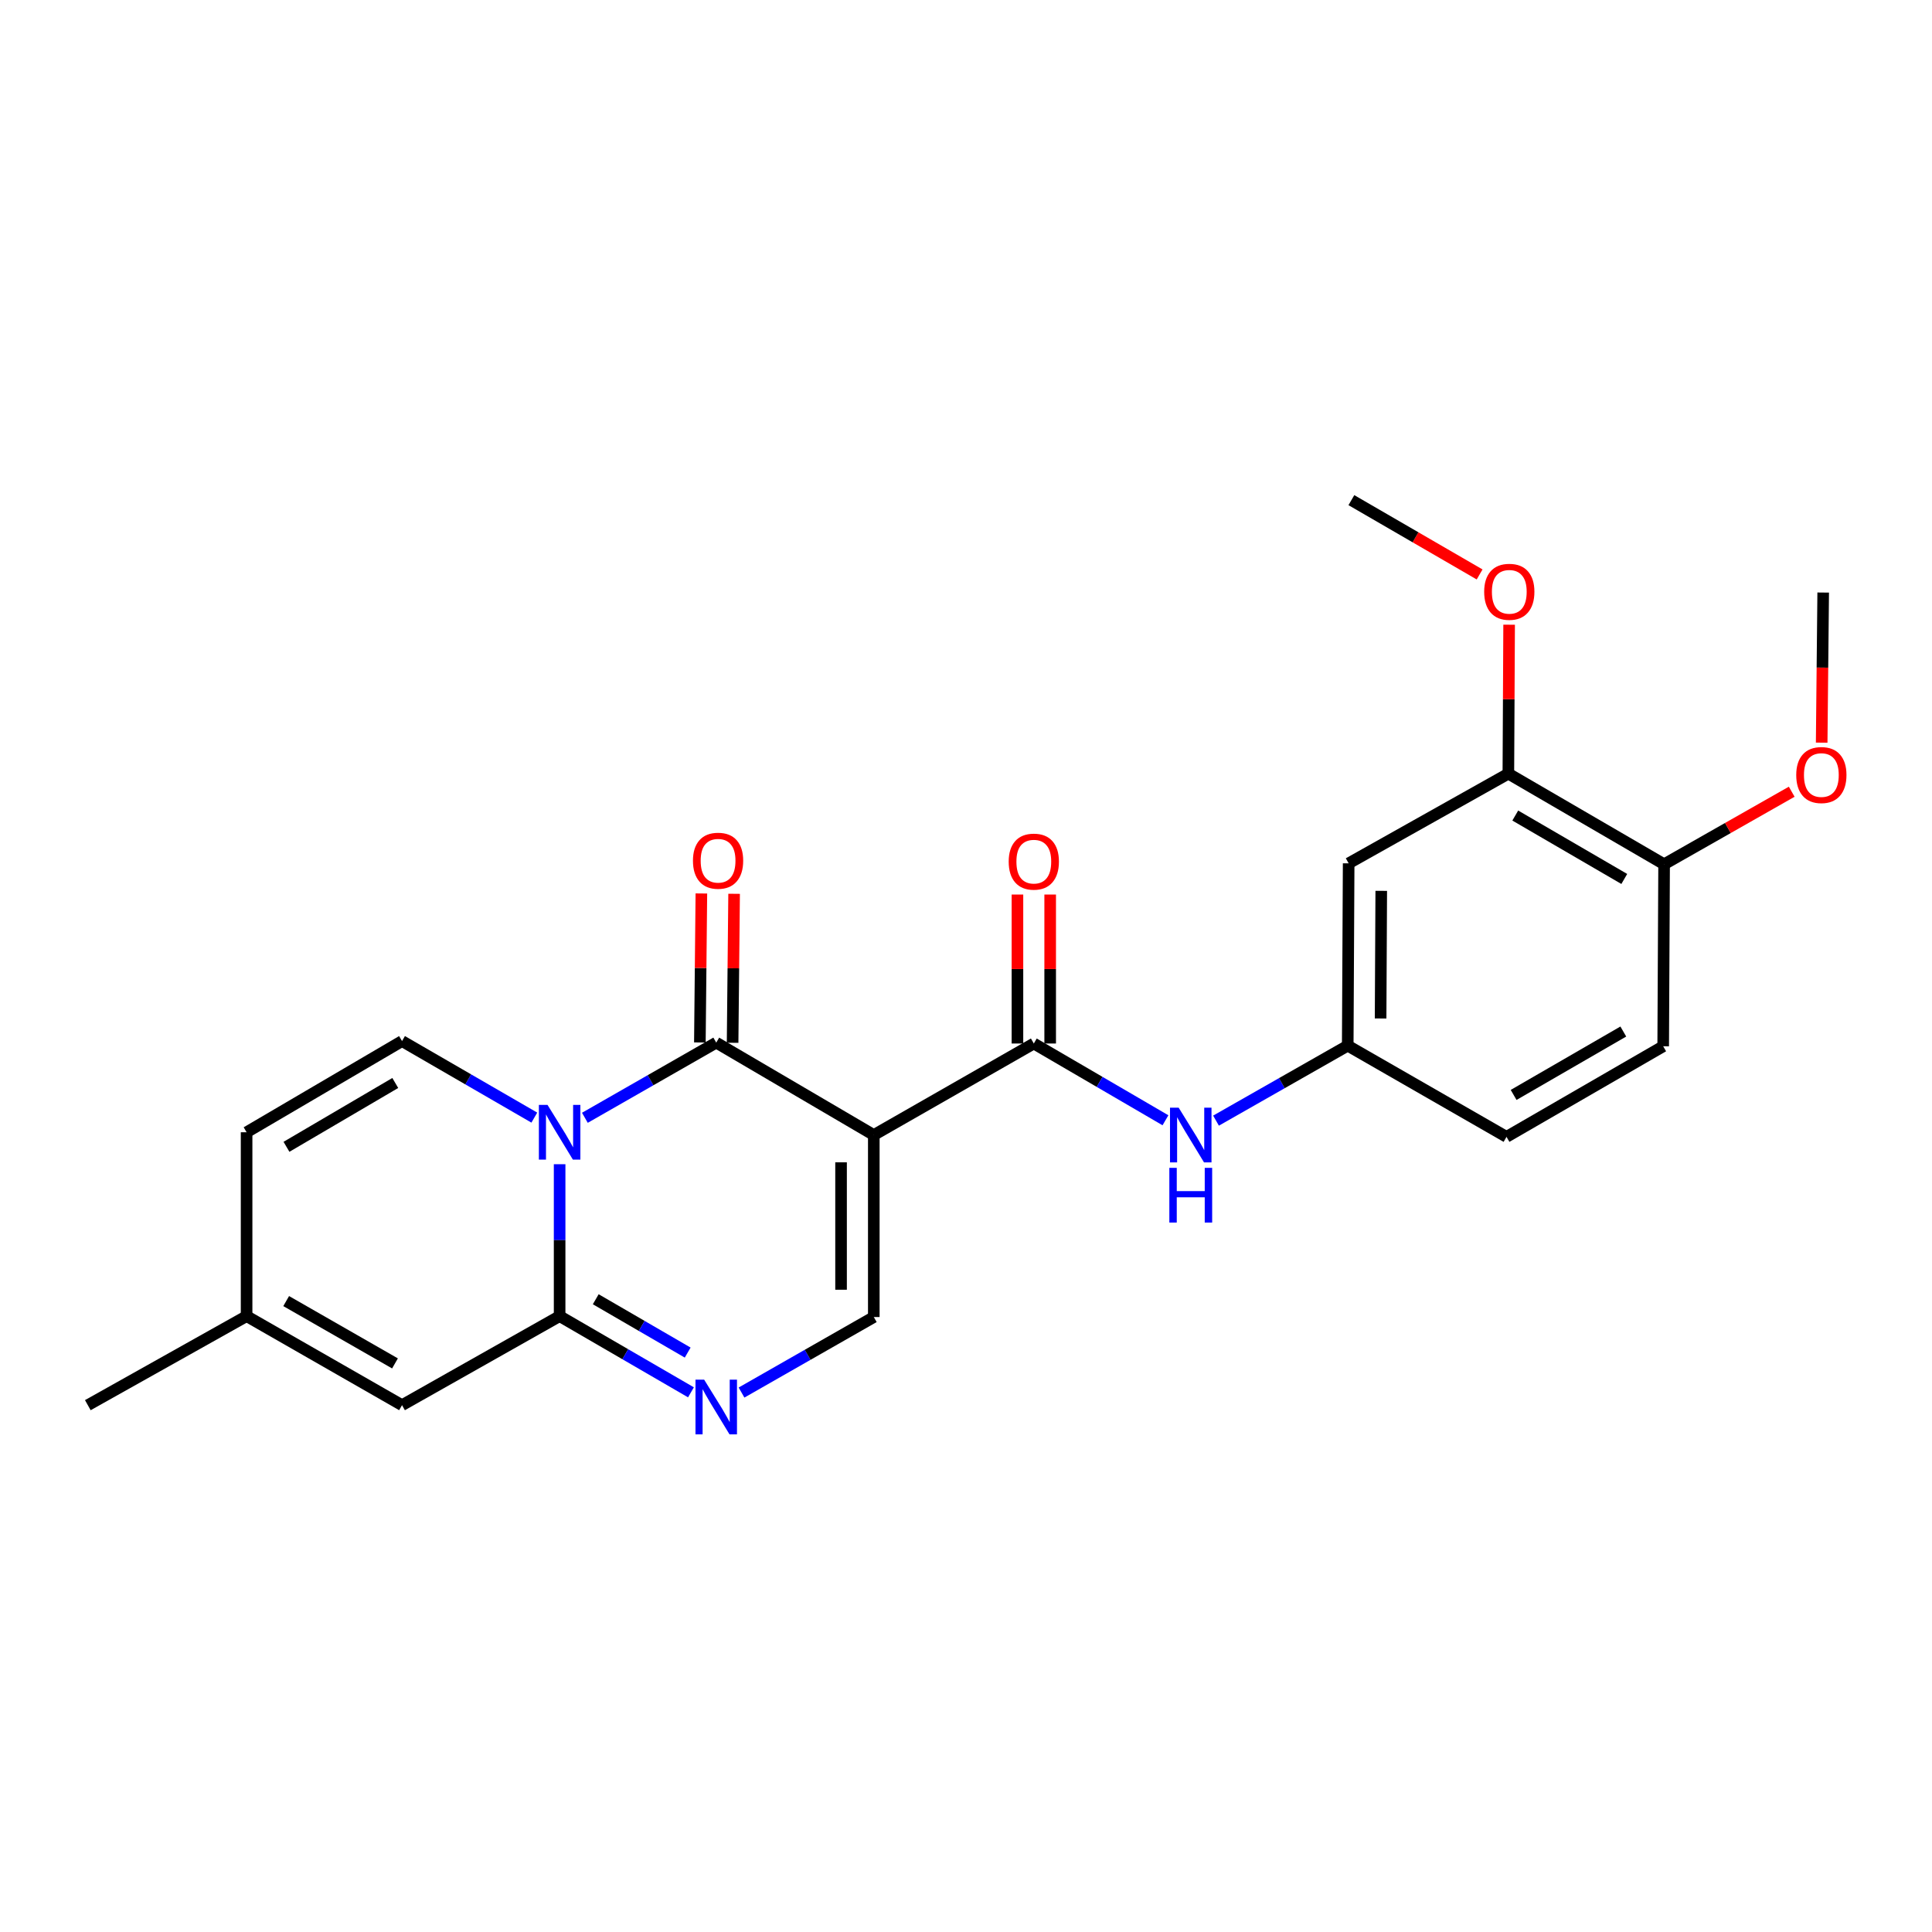 <?xml version='1.0' encoding='iso-8859-1'?>
<svg version='1.1' baseProfile='full'
              xmlns='http://www.w3.org/2000/svg'
                      xmlns:rdkit='http://www.rdkit.org/xml'
                      xmlns:xlink='http://www.w3.org/1999/xlink'
                  xml:space='preserve'
width='1000px' height='1000px' viewBox='0 0 1000 1000'>
<!-- END OF HEADER -->
<rect style='opacity:1.0;fill:#FFFFFF;stroke:none' width='1000' height='1000' x='0' y='0'> </rect>
<path class='bond-1' d='M 302.735,578.571 L 336.729,559.115' style='fill:none;fill-rule:evenodd;stroke:#0000FF;stroke-width:6px;stroke-linecap:butt;stroke-linejoin:miter;stroke-opacity:1' />
<path class='bond-1' d='M 336.729,559.115 L 370.723,539.659' style='fill:none;fill-rule:evenodd;stroke:#000000;stroke-width:6px;stroke-linecap:butt;stroke-linejoin:miter;stroke-opacity:1' />
<path class='bond-2' d='M 289.66,602.594 L 289.66,641.911' style='fill:none;fill-rule:evenodd;stroke:#0000FF;stroke-width:6px;stroke-linecap:butt;stroke-linejoin:miter;stroke-opacity:1' />
<path class='bond-2' d='M 289.66,641.911 L 289.66,681.227' style='fill:none;fill-rule:evenodd;stroke:#000000;stroke-width:6px;stroke-linecap:butt;stroke-linejoin:miter;stroke-opacity:1' />
<path class='bond-6' d='M 276.564,578.478 L 242.326,558.668' style='fill:none;fill-rule:evenodd;stroke:#0000FF;stroke-width:6px;stroke-linecap:butt;stroke-linejoin:miter;stroke-opacity:1' />
<path class='bond-6' d='M 242.326,558.668 L 208.089,538.859' style='fill:none;fill-rule:evenodd;stroke:#000000;stroke-width:6px;stroke-linecap:butt;stroke-linejoin:miter;stroke-opacity:1' />
<path class='bond-0' d='M 452.275,587.485 L 370.723,539.659' style='fill:none;fill-rule:evenodd;stroke:#000000;stroke-width:6px;stroke-linecap:butt;stroke-linejoin:miter;stroke-opacity:1' />
<path class='bond-4' d='M 452.275,587.485 L 535.099,540.12' style='fill:none;fill-rule:evenodd;stroke:#000000;stroke-width:6px;stroke-linecap:butt;stroke-linejoin:miter;stroke-opacity:1' />
<path class='bond-25' d='M 452.275,587.485 L 452.275,681.698' style='fill:none;fill-rule:evenodd;stroke:#000000;stroke-width:6px;stroke-linecap:butt;stroke-linejoin:miter;stroke-opacity:1' />
<path class='bond-25' d='M 435.332,601.617 L 435.332,667.566' style='fill:none;fill-rule:evenodd;stroke:#000000;stroke-width:6px;stroke-linecap:butt;stroke-linejoin:miter;stroke-opacity:1' />
<path class='bond-13' d='M 379.194,539.745 L 379.583,501.187' style='fill:none;fill-rule:evenodd;stroke:#000000;stroke-width:6px;stroke-linecap:butt;stroke-linejoin:miter;stroke-opacity:1' />
<path class='bond-13' d='M 379.583,501.187 L 379.972,462.629' style='fill:none;fill-rule:evenodd;stroke:#FF0000;stroke-width:6px;stroke-linecap:butt;stroke-linejoin:miter;stroke-opacity:1' />
<path class='bond-13' d='M 362.252,539.574 L 362.641,501.016' style='fill:none;fill-rule:evenodd;stroke:#000000;stroke-width:6px;stroke-linecap:butt;stroke-linejoin:miter;stroke-opacity:1' />
<path class='bond-13' d='M 362.641,501.016 L 363.03,462.458' style='fill:none;fill-rule:evenodd;stroke:#FF0000;stroke-width:6px;stroke-linecap:butt;stroke-linejoin:miter;stroke-opacity:1' />
<path class='bond-3' d='M 289.66,681.227 L 323.65,700.946' style='fill:none;fill-rule:evenodd;stroke:#000000;stroke-width:6px;stroke-linecap:butt;stroke-linejoin:miter;stroke-opacity:1' />
<path class='bond-3' d='M 323.65,700.946 L 357.64,720.664' style='fill:none;fill-rule:evenodd;stroke:#0000FF;stroke-width:6px;stroke-linecap:butt;stroke-linejoin:miter;stroke-opacity:1' />
<path class='bond-3' d='M 308.359,672.488 L 332.152,686.29' style='fill:none;fill-rule:evenodd;stroke:#000000;stroke-width:6px;stroke-linecap:butt;stroke-linejoin:miter;stroke-opacity:1' />
<path class='bond-3' d='M 332.152,686.29 L 355.945,700.093' style='fill:none;fill-rule:evenodd;stroke:#0000FF;stroke-width:6px;stroke-linecap:butt;stroke-linejoin:miter;stroke-opacity:1' />
<path class='bond-7' d='M 289.66,681.227 L 208.089,727.313' style='fill:none;fill-rule:evenodd;stroke:#000000;stroke-width:6px;stroke-linecap:butt;stroke-linejoin:miter;stroke-opacity:1' />
<path class='bond-5' d='M 383.811,720.782 L 418.043,701.24' style='fill:none;fill-rule:evenodd;stroke:#0000FF;stroke-width:6px;stroke-linecap:butt;stroke-linejoin:miter;stroke-opacity:1' />
<path class='bond-5' d='M 418.043,701.24 L 452.275,681.698' style='fill:none;fill-rule:evenodd;stroke:#000000;stroke-width:6px;stroke-linecap:butt;stroke-linejoin:miter;stroke-opacity:1' />
<path class='bond-8' d='M 535.099,540.12 L 569.169,559.986' style='fill:none;fill-rule:evenodd;stroke:#000000;stroke-width:6px;stroke-linecap:butt;stroke-linejoin:miter;stroke-opacity:1' />
<path class='bond-8' d='M 569.169,559.986 L 603.24,579.852' style='fill:none;fill-rule:evenodd;stroke:#0000FF;stroke-width:6px;stroke-linecap:butt;stroke-linejoin:miter;stroke-opacity:1' />
<path class='bond-15' d='M 543.57,540.12 L 543.57,501.567' style='fill:none;fill-rule:evenodd;stroke:#000000;stroke-width:6px;stroke-linecap:butt;stroke-linejoin:miter;stroke-opacity:1' />
<path class='bond-15' d='M 543.57,501.567 L 543.57,463.014' style='fill:none;fill-rule:evenodd;stroke:#FF0000;stroke-width:6px;stroke-linecap:butt;stroke-linejoin:miter;stroke-opacity:1' />
<path class='bond-15' d='M 526.627,540.12 L 526.627,501.567' style='fill:none;fill-rule:evenodd;stroke:#000000;stroke-width:6px;stroke-linecap:butt;stroke-linejoin:miter;stroke-opacity:1' />
<path class='bond-15' d='M 526.627,501.567 L 526.627,463.014' style='fill:none;fill-rule:evenodd;stroke:#FF0000;stroke-width:6px;stroke-linecap:butt;stroke-linejoin:miter;stroke-opacity:1' />
<path class='bond-9' d='M 208.089,538.859 L 127.638,586.055' style='fill:none;fill-rule:evenodd;stroke:#000000;stroke-width:6px;stroke-linecap:butt;stroke-linejoin:miter;stroke-opacity:1' />
<path class='bond-9' d='M 204.594,560.552 L 148.278,593.589' style='fill:none;fill-rule:evenodd;stroke:#000000;stroke-width:6px;stroke-linecap:butt;stroke-linejoin:miter;stroke-opacity:1' />
<path class='bond-24' d='M 208.089,727.313 L 127.638,681.227' style='fill:none;fill-rule:evenodd;stroke:#000000;stroke-width:6px;stroke-linecap:butt;stroke-linejoin:miter;stroke-opacity:1' />
<path class='bond-24' d='M 204.443,705.698 L 148.127,673.438' style='fill:none;fill-rule:evenodd;stroke:#000000;stroke-width:6px;stroke-linecap:butt;stroke-linejoin:miter;stroke-opacity:1' />
<path class='bond-14' d='M 629.408,580.041 L 663.495,560.636' style='fill:none;fill-rule:evenodd;stroke:#0000FF;stroke-width:6px;stroke-linecap:butt;stroke-linejoin:miter;stroke-opacity:1' />
<path class='bond-14' d='M 663.495,560.636 L 697.582,541.231' style='fill:none;fill-rule:evenodd;stroke:#000000;stroke-width:6px;stroke-linecap:butt;stroke-linejoin:miter;stroke-opacity:1' />
<path class='bond-10' d='M 127.638,586.055 L 127.638,681.227' style='fill:none;fill-rule:evenodd;stroke:#000000;stroke-width:6px;stroke-linecap:butt;stroke-linejoin:miter;stroke-opacity:1' />
<path class='bond-21' d='M 127.638,681.227 L 45.455,727.313' style='fill:none;fill-rule:evenodd;stroke:#000000;stroke-width:6px;stroke-linecap:butt;stroke-linejoin:miter;stroke-opacity:1' />
<path class='bond-11' d='M 698.062,446.858 L 697.582,541.231' style='fill:none;fill-rule:evenodd;stroke:#000000;stroke-width:6px;stroke-linecap:butt;stroke-linejoin:miter;stroke-opacity:1' />
<path class='bond-11' d='M 714.933,461.1 L 714.597,527.161' style='fill:none;fill-rule:evenodd;stroke:#000000;stroke-width:6px;stroke-linecap:butt;stroke-linejoin:miter;stroke-opacity:1' />
<path class='bond-12' d='M 698.062,446.858 L 780.725,400.444' style='fill:none;fill-rule:evenodd;stroke:#000000;stroke-width:6px;stroke-linecap:butt;stroke-linejoin:miter;stroke-opacity:1' />
<path class='bond-19' d='M 780.725,400.444 L 780.922,361.895' style='fill:none;fill-rule:evenodd;stroke:#000000;stroke-width:6px;stroke-linecap:butt;stroke-linejoin:miter;stroke-opacity:1' />
<path class='bond-19' d='M 780.922,361.895 L 781.118,323.347' style='fill:none;fill-rule:evenodd;stroke:#FF0000;stroke-width:6px;stroke-linecap:butt;stroke-linejoin:miter;stroke-opacity:1' />
<path class='bond-26' d='M 780.725,400.444 L 861.337,447.338' style='fill:none;fill-rule:evenodd;stroke:#000000;stroke-width:6px;stroke-linecap:butt;stroke-linejoin:miter;stroke-opacity:1' />
<path class='bond-26' d='M 784.298,422.123 L 840.725,454.949' style='fill:none;fill-rule:evenodd;stroke:#000000;stroke-width:6px;stroke-linecap:butt;stroke-linejoin:miter;stroke-opacity:1' />
<path class='bond-18' d='M 697.582,541.231 L 779.765,588.436' style='fill:none;fill-rule:evenodd;stroke:#000000;stroke-width:6px;stroke-linecap:butt;stroke-linejoin:miter;stroke-opacity:1' />
<path class='bond-16' d='M 861.337,447.338 L 860.866,541.551' style='fill:none;fill-rule:evenodd;stroke:#000000;stroke-width:6px;stroke-linecap:butt;stroke-linejoin:miter;stroke-opacity:1' />
<path class='bond-20' d='M 861.337,447.338 L 894.363,428.566' style='fill:none;fill-rule:evenodd;stroke:#000000;stroke-width:6px;stroke-linecap:butt;stroke-linejoin:miter;stroke-opacity:1' />
<path class='bond-20' d='M 894.363,428.566 L 927.389,409.794' style='fill:none;fill-rule:evenodd;stroke:#FF0000;stroke-width:6px;stroke-linecap:butt;stroke-linejoin:miter;stroke-opacity:1' />
<path class='bond-17' d='M 860.866,541.551 L 779.765,588.436' style='fill:none;fill-rule:evenodd;stroke:#000000;stroke-width:6px;stroke-linecap:butt;stroke-linejoin:miter;stroke-opacity:1' />
<path class='bond-17' d='M 840.221,533.916 L 783.451,566.735' style='fill:none;fill-rule:evenodd;stroke:#000000;stroke-width:6px;stroke-linecap:butt;stroke-linejoin:miter;stroke-opacity:1' />
<path class='bond-22' d='M 765.844,297.331 L 732.659,278.103' style='fill:none;fill-rule:evenodd;stroke:#FF0000;stroke-width:6px;stroke-linecap:butt;stroke-linejoin:miter;stroke-opacity:1' />
<path class='bond-22' d='M 732.659,278.103 L 699.474,258.875' style='fill:none;fill-rule:evenodd;stroke:#000000;stroke-width:6px;stroke-linecap:butt;stroke-linejoin:miter;stroke-opacity:1' />
<path class='bond-23' d='M 942.897,384.395 L 943.288,345.548' style='fill:none;fill-rule:evenodd;stroke:#FF0000;stroke-width:6px;stroke-linecap:butt;stroke-linejoin:miter;stroke-opacity:1' />
<path class='bond-23' d='M 943.288,345.548 L 943.68,306.702' style='fill:none;fill-rule:evenodd;stroke:#000000;stroke-width:6px;stroke-linecap:butt;stroke-linejoin:miter;stroke-opacity:1' />
<path  class='atom-0' d='M 283.4 571.895
L 292.68 586.895
Q 293.6 588.375, 295.08 591.055
Q 296.56 593.735, 296.64 593.895
L 296.64 571.895
L 300.4 571.895
L 300.4 600.215
L 296.52 600.215
L 286.56 583.815
Q 285.4 581.895, 284.16 579.695
Q 282.96 577.495, 282.6 576.815
L 282.6 600.215
L 278.92 600.215
L 278.92 571.895
L 283.4 571.895
' fill='#0000FF'/>
<path  class='atom-4' d='M 364.463 714.094
L 373.743 729.094
Q 374.663 730.574, 376.143 733.254
Q 377.623 735.934, 377.703 736.094
L 377.703 714.094
L 381.463 714.094
L 381.463 742.414
L 377.583 742.414
L 367.623 726.014
Q 366.463 724.094, 365.223 721.894
Q 364.023 719.694, 363.663 719.014
L 363.663 742.414
L 359.983 742.414
L 359.983 714.094
L 364.463 714.094
' fill='#0000FF'/>
<path  class='atom-9' d='M 610.071 573.325
L 619.351 588.325
Q 620.271 589.805, 621.751 592.485
Q 623.231 595.165, 623.311 595.325
L 623.311 573.325
L 627.071 573.325
L 627.071 601.645
L 623.191 601.645
L 613.231 585.245
Q 612.071 583.325, 610.831 581.125
Q 609.631 578.925, 609.271 578.245
L 609.271 601.645
L 605.591 601.645
L 605.591 573.325
L 610.071 573.325
' fill='#0000FF'/>
<path  class='atom-9' d='M 605.251 604.477
L 609.091 604.477
L 609.091 616.517
L 623.571 616.517
L 623.571 604.477
L 627.411 604.477
L 627.411 632.797
L 623.571 632.797
L 623.571 619.717
L 609.091 619.717
L 609.091 632.797
L 605.251 632.797
L 605.251 604.477
' fill='#0000FF'/>
<path  class='atom-14' d='M 358.674 445.508
Q 358.674 438.708, 362.034 434.908
Q 365.394 431.108, 371.674 431.108
Q 377.954 431.108, 381.314 434.908
Q 384.674 438.708, 384.674 445.508
Q 384.674 452.388, 381.274 456.308
Q 377.874 460.188, 371.674 460.188
Q 365.434 460.188, 362.034 456.308
Q 358.674 452.428, 358.674 445.508
M 371.674 456.988
Q 375.994 456.988, 378.314 454.108
Q 380.674 451.188, 380.674 445.508
Q 380.674 439.948, 378.314 437.148
Q 375.994 434.308, 371.674 434.308
Q 367.354 434.308, 364.994 437.108
Q 362.674 439.908, 362.674 445.508
Q 362.674 451.228, 364.994 454.108
Q 367.354 456.988, 371.674 456.988
' fill='#FF0000'/>
<path  class='atom-16' d='M 522.099 445.978
Q 522.099 439.178, 525.459 435.378
Q 528.819 431.578, 535.099 431.578
Q 541.379 431.578, 544.739 435.378
Q 548.099 439.178, 548.099 445.978
Q 548.099 452.858, 544.699 456.778
Q 541.299 460.658, 535.099 460.658
Q 528.859 460.658, 525.459 456.778
Q 522.099 452.898, 522.099 445.978
M 535.099 457.458
Q 539.419 457.458, 541.739 454.578
Q 544.099 451.658, 544.099 445.978
Q 544.099 440.418, 541.739 437.618
Q 539.419 434.778, 535.099 434.778
Q 530.779 434.778, 528.419 437.578
Q 526.099 440.378, 526.099 445.978
Q 526.099 451.698, 528.419 454.578
Q 530.779 457.458, 535.099 457.458
' fill='#FF0000'/>
<path  class='atom-20' d='M 768.206 306.311
Q 768.206 299.511, 771.566 295.711
Q 774.926 291.911, 781.206 291.911
Q 787.486 291.911, 790.846 295.711
Q 794.206 299.511, 794.206 306.311
Q 794.206 313.191, 790.806 317.111
Q 787.406 320.991, 781.206 320.991
Q 774.966 320.991, 771.566 317.111
Q 768.206 313.231, 768.206 306.311
M 781.206 317.791
Q 785.526 317.791, 787.846 314.911
Q 790.206 311.991, 790.206 306.311
Q 790.206 300.751, 787.846 297.951
Q 785.526 295.111, 781.206 295.111
Q 776.886 295.111, 774.526 297.911
Q 772.206 300.711, 772.206 306.311
Q 772.206 312.031, 774.526 314.911
Q 776.886 317.791, 781.206 317.791
' fill='#FF0000'/>
<path  class='atom-21' d='M 929.729 401.155
Q 929.729 394.355, 933.089 390.555
Q 936.449 386.755, 942.729 386.755
Q 949.009 386.755, 952.369 390.555
Q 955.729 394.355, 955.729 401.155
Q 955.729 408.035, 952.329 411.955
Q 948.929 415.835, 942.729 415.835
Q 936.489 415.835, 933.089 411.955
Q 929.729 408.075, 929.729 401.155
M 942.729 412.635
Q 947.049 412.635, 949.369 409.755
Q 951.729 406.835, 951.729 401.155
Q 951.729 395.595, 949.369 392.795
Q 947.049 389.955, 942.729 389.955
Q 938.409 389.955, 936.049 392.755
Q 933.729 395.555, 933.729 401.155
Q 933.729 406.875, 936.049 409.755
Q 938.409 412.635, 942.729 412.635
' fill='#FF0000'/>
</svg>
